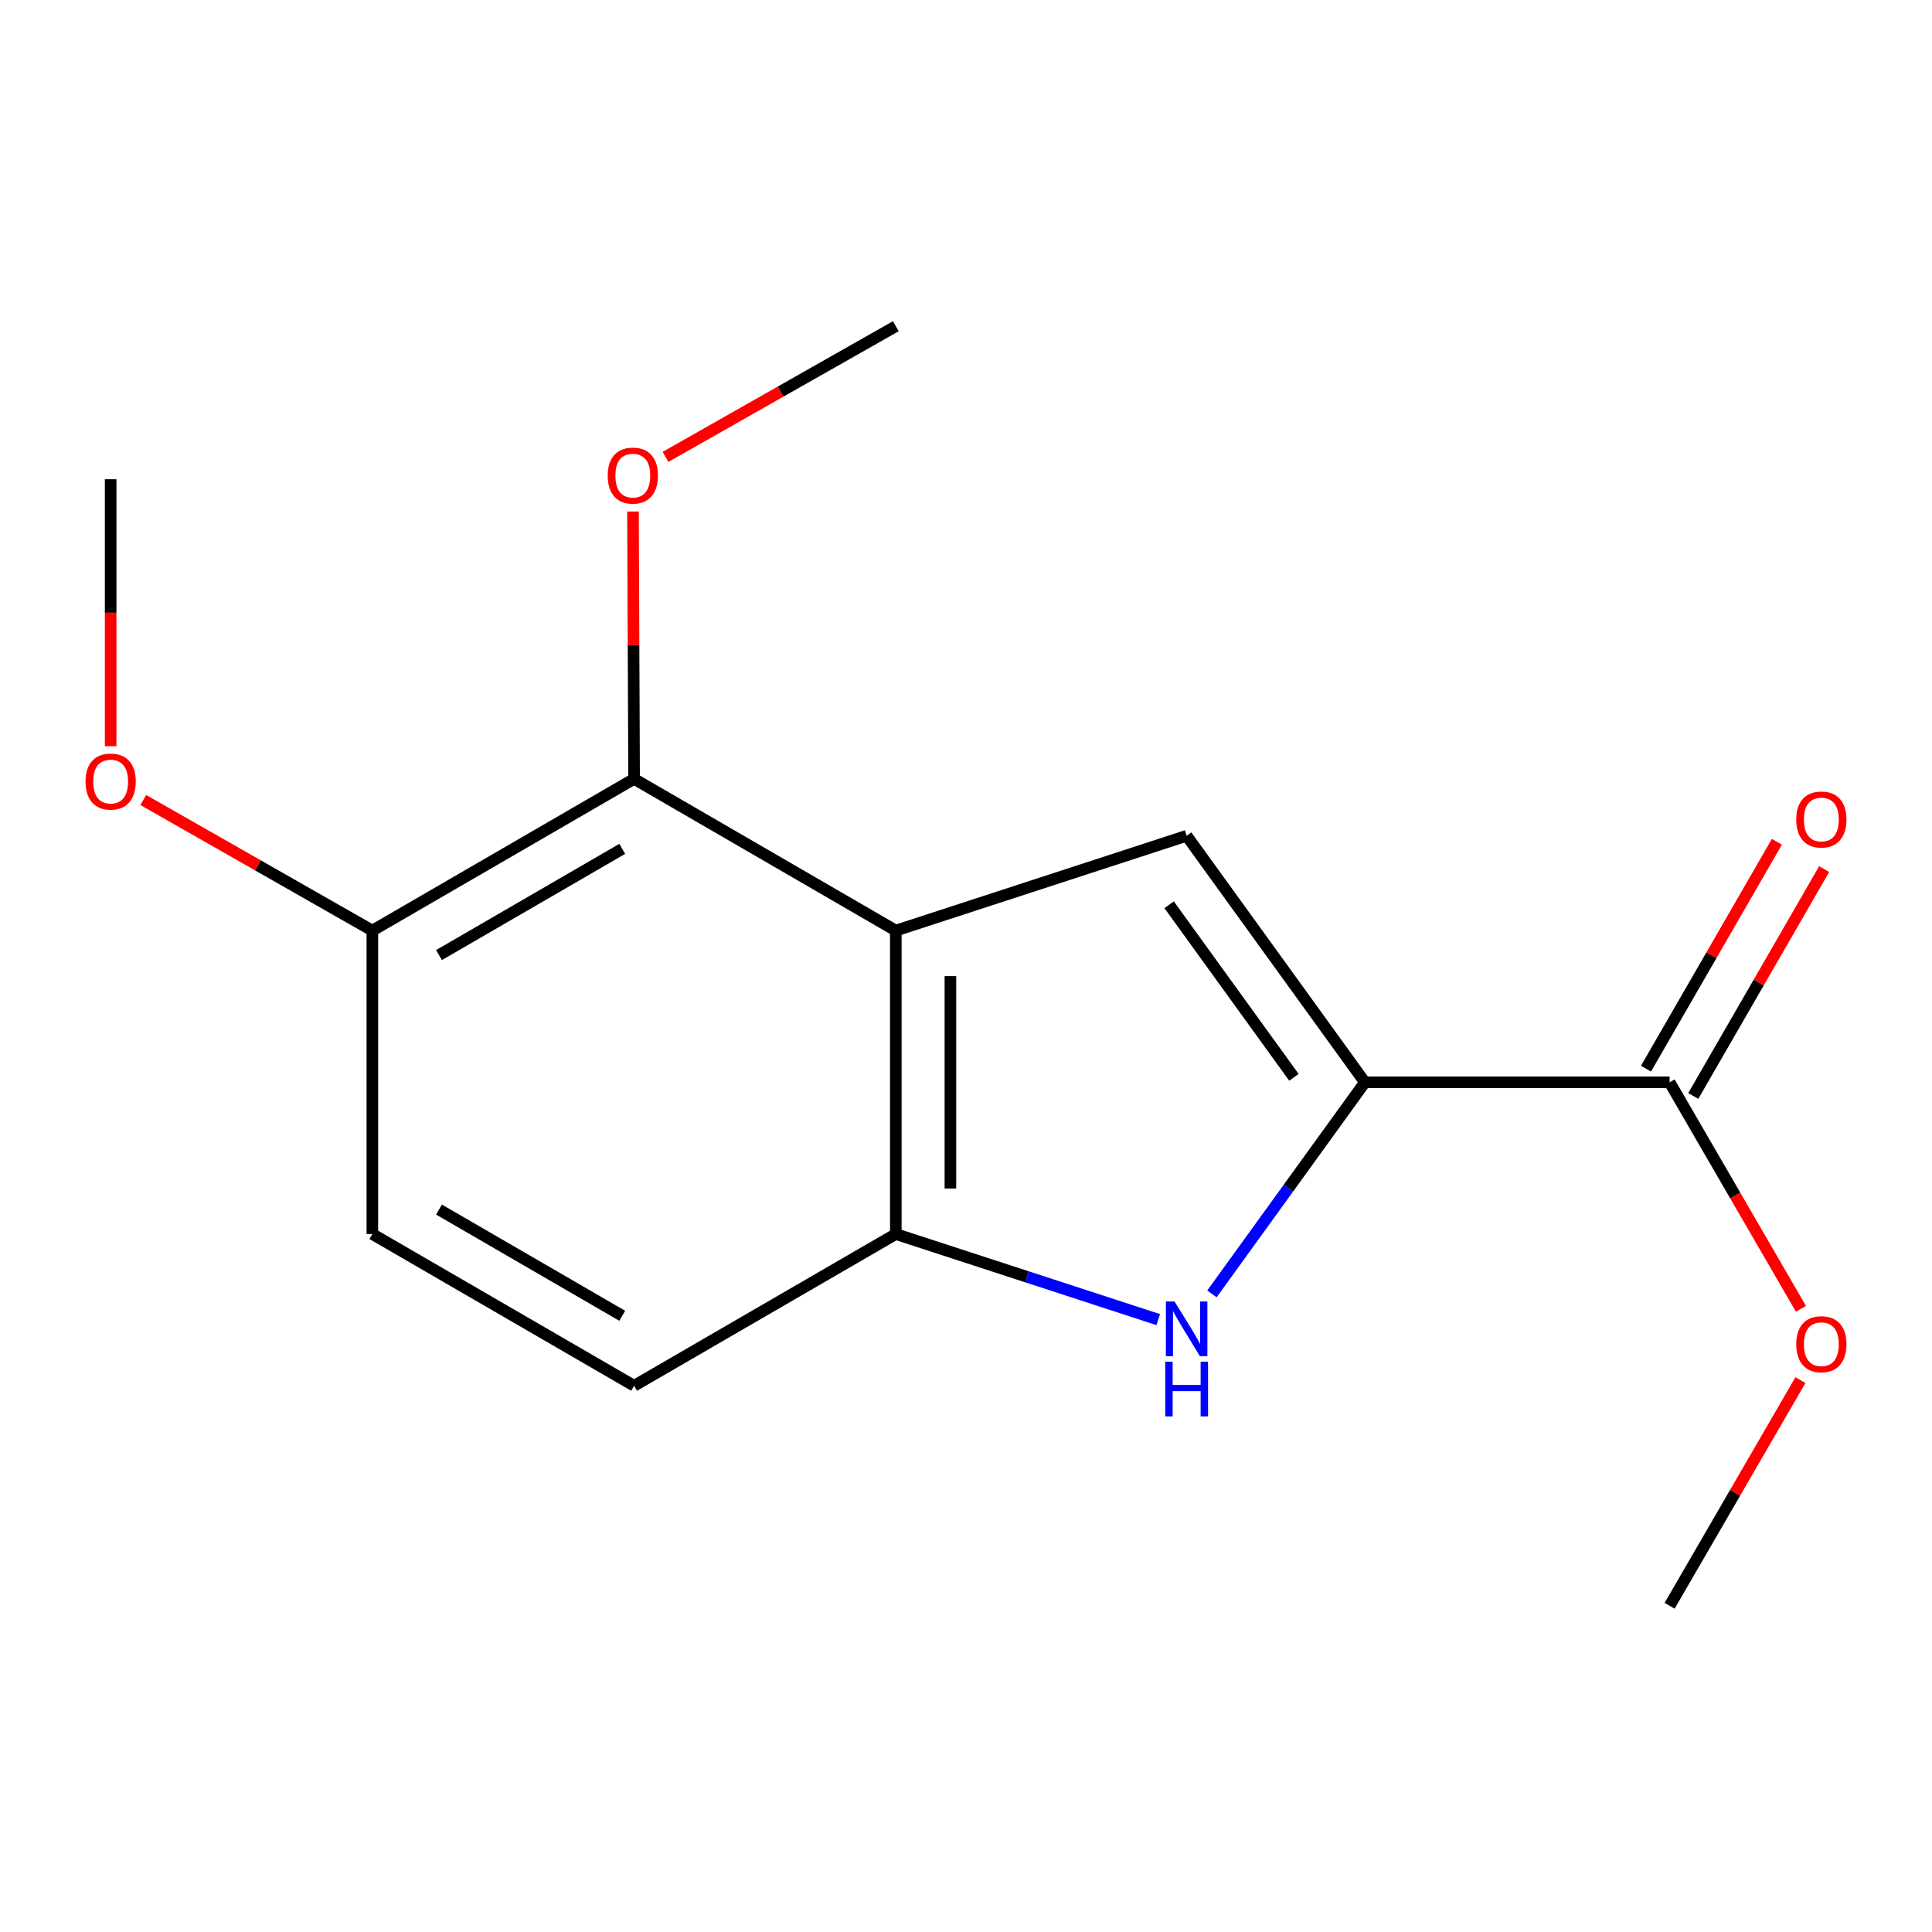 <?xml version='1.0' encoding='iso-8859-1'?>
<svg version='1.1' baseProfile='full'
              xmlns='http://www.w3.org/2000/svg'
                      xmlns:rdkit='http://www.rdkit.org/xml'
                      xmlns:xlink='http://www.w3.org/1999/xlink'
                  xml:space='preserve'
width='1000px' height='1000px' viewBox='0 0 1000 1000'>
<!-- END OF HEADER -->
<rect style='opacity:1.0;fill:#FFFFFF;stroke:none' width='1000' height='1000' x='0' y='0'> </rect>
<path class='bond-1' d='M 463.67,481.678 L 614.203,432.599' style='fill:none;fill-rule:evenodd;stroke:#000000;stroke-width:6px;stroke-linecap:butt;stroke-linejoin:miter;stroke-opacity:1' />
<path class='bond-3' d='M 463.67,481.678 L 463.67,638.742' style='fill:none;fill-rule:evenodd;stroke:#000000;stroke-width:6px;stroke-linecap:butt;stroke-linejoin:miter;stroke-opacity:1' />
<path class='bond-3' d='M 491.93,505.238 L 491.93,615.182' style='fill:none;fill-rule:evenodd;stroke:#000000;stroke-width:6px;stroke-linecap:butt;stroke-linejoin:miter;stroke-opacity:1' />
<path class='bond-4' d='M 463.67,481.678 L 328.209,403.146' style='fill:none;fill-rule:evenodd;stroke:#000000;stroke-width:6px;stroke-linecap:butt;stroke-linejoin:miter;stroke-opacity:1' />
<path class='bond-0' d='M 706.472,560.21 L 614.203,432.599' style='fill:none;fill-rule:evenodd;stroke:#000000;stroke-width:6px;stroke-linecap:butt;stroke-linejoin:miter;stroke-opacity:1' />
<path class='bond-0' d='M 669.731,557.627 L 605.142,468.3' style='fill:none;fill-rule:evenodd;stroke:#000000;stroke-width:6px;stroke-linecap:butt;stroke-linejoin:miter;stroke-opacity:1' />
<path class='bond-5' d='M 706.472,560.21 L 864.196,560.21' style='fill:none;fill-rule:evenodd;stroke:#000000;stroke-width:6px;stroke-linecap:butt;stroke-linejoin:miter;stroke-opacity:1' />
<path class='bond-16' d='M 706.472,560.21 L 666.88,614.967' style='fill:none;fill-rule:evenodd;stroke:#000000;stroke-width:6px;stroke-linecap:butt;stroke-linejoin:miter;stroke-opacity:1' />
<path class='bond-16' d='M 666.88,614.967 L 627.288,669.724' style='fill:none;fill-rule:evenodd;stroke:#0000FF;stroke-width:6px;stroke-linecap:butt;stroke-linejoin:miter;stroke-opacity:1' />
<path class='bond-2' d='M 599.504,683.028 L 531.587,660.885' style='fill:none;fill-rule:evenodd;stroke:#0000FF;stroke-width:6px;stroke-linecap:butt;stroke-linejoin:miter;stroke-opacity:1' />
<path class='bond-2' d='M 531.587,660.885 L 463.67,638.742' style='fill:none;fill-rule:evenodd;stroke:#000000;stroke-width:6px;stroke-linecap:butt;stroke-linejoin:miter;stroke-opacity:1' />
<path class='bond-7' d='M 463.67,638.742 L 328.209,717.274' style='fill:none;fill-rule:evenodd;stroke:#000000;stroke-width:6px;stroke-linecap:butt;stroke-linejoin:miter;stroke-opacity:1' />
<path class='bond-6' d='M 328.209,403.146 L 192.733,481.678' style='fill:none;fill-rule:evenodd;stroke:#000000;stroke-width:6px;stroke-linecap:butt;stroke-linejoin:miter;stroke-opacity:1' />
<path class='bond-6' d='M 322.061,439.375 L 227.227,494.348' style='fill:none;fill-rule:evenodd;stroke:#000000;stroke-width:6px;stroke-linecap:butt;stroke-linejoin:miter;stroke-opacity:1' />
<path class='bond-10' d='M 328.209,403.146 L 327.919,333.957' style='fill:none;fill-rule:evenodd;stroke:#000000;stroke-width:6px;stroke-linecap:butt;stroke-linejoin:miter;stroke-opacity:1' />
<path class='bond-10' d='M 327.919,333.957 L 327.628,264.769' style='fill:none;fill-rule:evenodd;stroke:#FF0000;stroke-width:6px;stroke-linecap:butt;stroke-linejoin:miter;stroke-opacity:1' />
<path class='bond-8' d='M 876.435,567.271 L 910.31,508.556' style='fill:none;fill-rule:evenodd;stroke:#000000;stroke-width:6px;stroke-linecap:butt;stroke-linejoin:miter;stroke-opacity:1' />
<path class='bond-8' d='M 910.31,508.556 L 944.185,449.84' style='fill:none;fill-rule:evenodd;stroke:#FF0000;stroke-width:6px;stroke-linecap:butt;stroke-linejoin:miter;stroke-opacity:1' />
<path class='bond-8' d='M 851.956,553.149 L 885.831,494.433' style='fill:none;fill-rule:evenodd;stroke:#000000;stroke-width:6px;stroke-linecap:butt;stroke-linejoin:miter;stroke-opacity:1' />
<path class='bond-8' d='M 885.831,494.433 L 919.706,435.717' style='fill:none;fill-rule:evenodd;stroke:#FF0000;stroke-width:6px;stroke-linecap:butt;stroke-linejoin:miter;stroke-opacity:1' />
<path class='bond-11' d='M 864.196,560.21 L 898.176,618.823' style='fill:none;fill-rule:evenodd;stroke:#000000;stroke-width:6px;stroke-linecap:butt;stroke-linejoin:miter;stroke-opacity:1' />
<path class='bond-11' d='M 898.176,618.823 L 932.156,677.436' style='fill:none;fill-rule:evenodd;stroke:#FF0000;stroke-width:6px;stroke-linecap:butt;stroke-linejoin:miter;stroke-opacity:1' />
<path class='bond-9' d='M 192.733,481.678 L 192.733,638.742' style='fill:none;fill-rule:evenodd;stroke:#000000;stroke-width:6px;stroke-linecap:butt;stroke-linejoin:miter;stroke-opacity:1' />
<path class='bond-12' d='M 192.733,481.678 L 133.452,447.881' style='fill:none;fill-rule:evenodd;stroke:#000000;stroke-width:6px;stroke-linecap:butt;stroke-linejoin:miter;stroke-opacity:1' />
<path class='bond-12' d='M 133.452,447.881 L 74.171,414.083' style='fill:none;fill-rule:evenodd;stroke:#FF0000;stroke-width:6px;stroke-linecap:butt;stroke-linejoin:miter;stroke-opacity:1' />
<path class='bond-17' d='M 328.209,717.274 L 192.733,638.742' style='fill:none;fill-rule:evenodd;stroke:#000000;stroke-width:6px;stroke-linecap:butt;stroke-linejoin:miter;stroke-opacity:1' />
<path class='bond-17' d='M 322.061,681.045 L 227.227,626.072' style='fill:none;fill-rule:evenodd;stroke:#000000;stroke-width:6px;stroke-linecap:butt;stroke-linejoin:miter;stroke-opacity:1' />
<path class='bond-13' d='M 344.463,236.487 L 404.066,202.67' style='fill:none;fill-rule:evenodd;stroke:#FF0000;stroke-width:6px;stroke-linecap:butt;stroke-linejoin:miter;stroke-opacity:1' />
<path class='bond-13' d='M 404.066,202.67 L 463.67,168.853' style='fill:none;fill-rule:evenodd;stroke:#000000;stroke-width:6px;stroke-linecap:butt;stroke-linejoin:miter;stroke-opacity:1' />
<path class='bond-14' d='M 931.902,714.345 L 898.049,772.746' style='fill:none;fill-rule:evenodd;stroke:#FF0000;stroke-width:6px;stroke-linecap:butt;stroke-linejoin:miter;stroke-opacity:1' />
<path class='bond-14' d='M 898.049,772.746 L 864.196,831.147' style='fill:none;fill-rule:evenodd;stroke:#000000;stroke-width:6px;stroke-linecap:butt;stroke-linejoin:miter;stroke-opacity:1' />
<path class='bond-15' d='M 57.273,386.219 L 57.273,317.132' style='fill:none;fill-rule:evenodd;stroke:#FF0000;stroke-width:6px;stroke-linecap:butt;stroke-linejoin:miter;stroke-opacity:1' />
<path class='bond-15' d='M 57.273,317.132 L 57.273,248.045' style='fill:none;fill-rule:evenodd;stroke:#000000;stroke-width:6px;stroke-linecap:butt;stroke-linejoin:miter;stroke-opacity:1' />
<path  class='atom-3' d='M 607.943 673.66
L 617.223 688.66
Q 618.143 690.14, 619.623 692.82
Q 621.103 695.5, 621.183 695.66
L 621.183 673.66
L 624.943 673.66
L 624.943 701.98
L 621.063 701.98
L 611.103 685.58
Q 609.943 683.66, 608.703 681.46
Q 607.503 679.26, 607.143 678.58
L 607.143 701.98
L 603.463 701.98
L 603.463 673.66
L 607.943 673.66
' fill='#0000FF'/>
<path  class='atom-3' d='M 603.123 704.812
L 606.963 704.812
L 606.963 716.852
L 621.443 716.852
L 621.443 704.812
L 625.283 704.812
L 625.283 733.132
L 621.443 733.132
L 621.443 720.052
L 606.963 720.052
L 606.963 733.132
L 603.123 733.132
L 603.123 704.812
' fill='#0000FF'/>
<path  class='atom-9' d='M 929.727 424.17
Q 929.727 417.37, 933.087 413.57
Q 936.447 409.77, 942.727 409.77
Q 949.007 409.77, 952.367 413.57
Q 955.727 417.37, 955.727 424.17
Q 955.727 431.05, 952.327 434.97
Q 948.927 438.85, 942.727 438.85
Q 936.487 438.85, 933.087 434.97
Q 929.727 431.09, 929.727 424.17
M 942.727 435.65
Q 947.047 435.65, 949.367 432.77
Q 951.727 429.85, 951.727 424.17
Q 951.727 418.61, 949.367 415.81
Q 947.047 412.97, 942.727 412.97
Q 938.407 412.97, 936.047 415.77
Q 933.727 418.57, 933.727 424.17
Q 933.727 429.89, 936.047 432.77
Q 938.407 435.65, 942.727 435.65
' fill='#FF0000'/>
<path  class='atom-11' d='M 314.55 246.162
Q 314.55 239.362, 317.91 235.562
Q 321.27 231.762, 327.55 231.762
Q 333.83 231.762, 337.19 235.562
Q 340.55 239.362, 340.55 246.162
Q 340.55 253.042, 337.15 256.962
Q 333.75 260.842, 327.55 260.842
Q 321.31 260.842, 317.91 256.962
Q 314.55 253.082, 314.55 246.162
M 327.55 257.642
Q 331.87 257.642, 334.19 254.762
Q 336.55 251.842, 336.55 246.162
Q 336.55 240.602, 334.19 237.802
Q 331.87 234.962, 327.55 234.962
Q 323.23 234.962, 320.87 237.762
Q 318.55 240.562, 318.55 246.162
Q 318.55 251.882, 320.87 254.762
Q 323.23 257.642, 327.55 257.642
' fill='#FF0000'/>
<path  class='atom-12' d='M 929.727 695.751
Q 929.727 688.951, 933.087 685.151
Q 936.447 681.351, 942.727 681.351
Q 949.007 681.351, 952.367 685.151
Q 955.727 688.951, 955.727 695.751
Q 955.727 702.631, 952.327 706.551
Q 948.927 710.431, 942.727 710.431
Q 936.487 710.431, 933.087 706.551
Q 929.727 702.671, 929.727 695.751
M 942.727 707.231
Q 947.047 707.231, 949.367 704.351
Q 951.727 701.431, 951.727 695.751
Q 951.727 690.191, 949.367 687.391
Q 947.047 684.551, 942.727 684.551
Q 938.407 684.551, 936.047 687.351
Q 933.727 690.151, 933.727 695.751
Q 933.727 701.471, 936.047 704.351
Q 938.407 707.231, 942.727 707.231
' fill='#FF0000'/>
<path  class='atom-13' d='M 44.273 404.529
Q 44.273 397.729, 47.633 393.929
Q 50.992 390.129, 57.273 390.129
Q 63.553 390.129, 66.912 393.929
Q 70.272 397.729, 70.272 404.529
Q 70.272 411.409, 66.873 415.329
Q 63.472 419.209, 57.273 419.209
Q 51.032 419.209, 47.633 415.329
Q 44.273 411.449, 44.273 404.529
M 57.273 416.009
Q 61.593 416.009, 63.913 413.129
Q 66.272 410.209, 66.272 404.529
Q 66.272 398.969, 63.913 396.169
Q 61.593 393.329, 57.273 393.329
Q 52.953 393.329, 50.593 396.129
Q 48.273 398.929, 48.273 404.529
Q 48.273 410.249, 50.593 413.129
Q 52.953 416.009, 57.273 416.009
' fill='#FF0000'/>
</svg>
